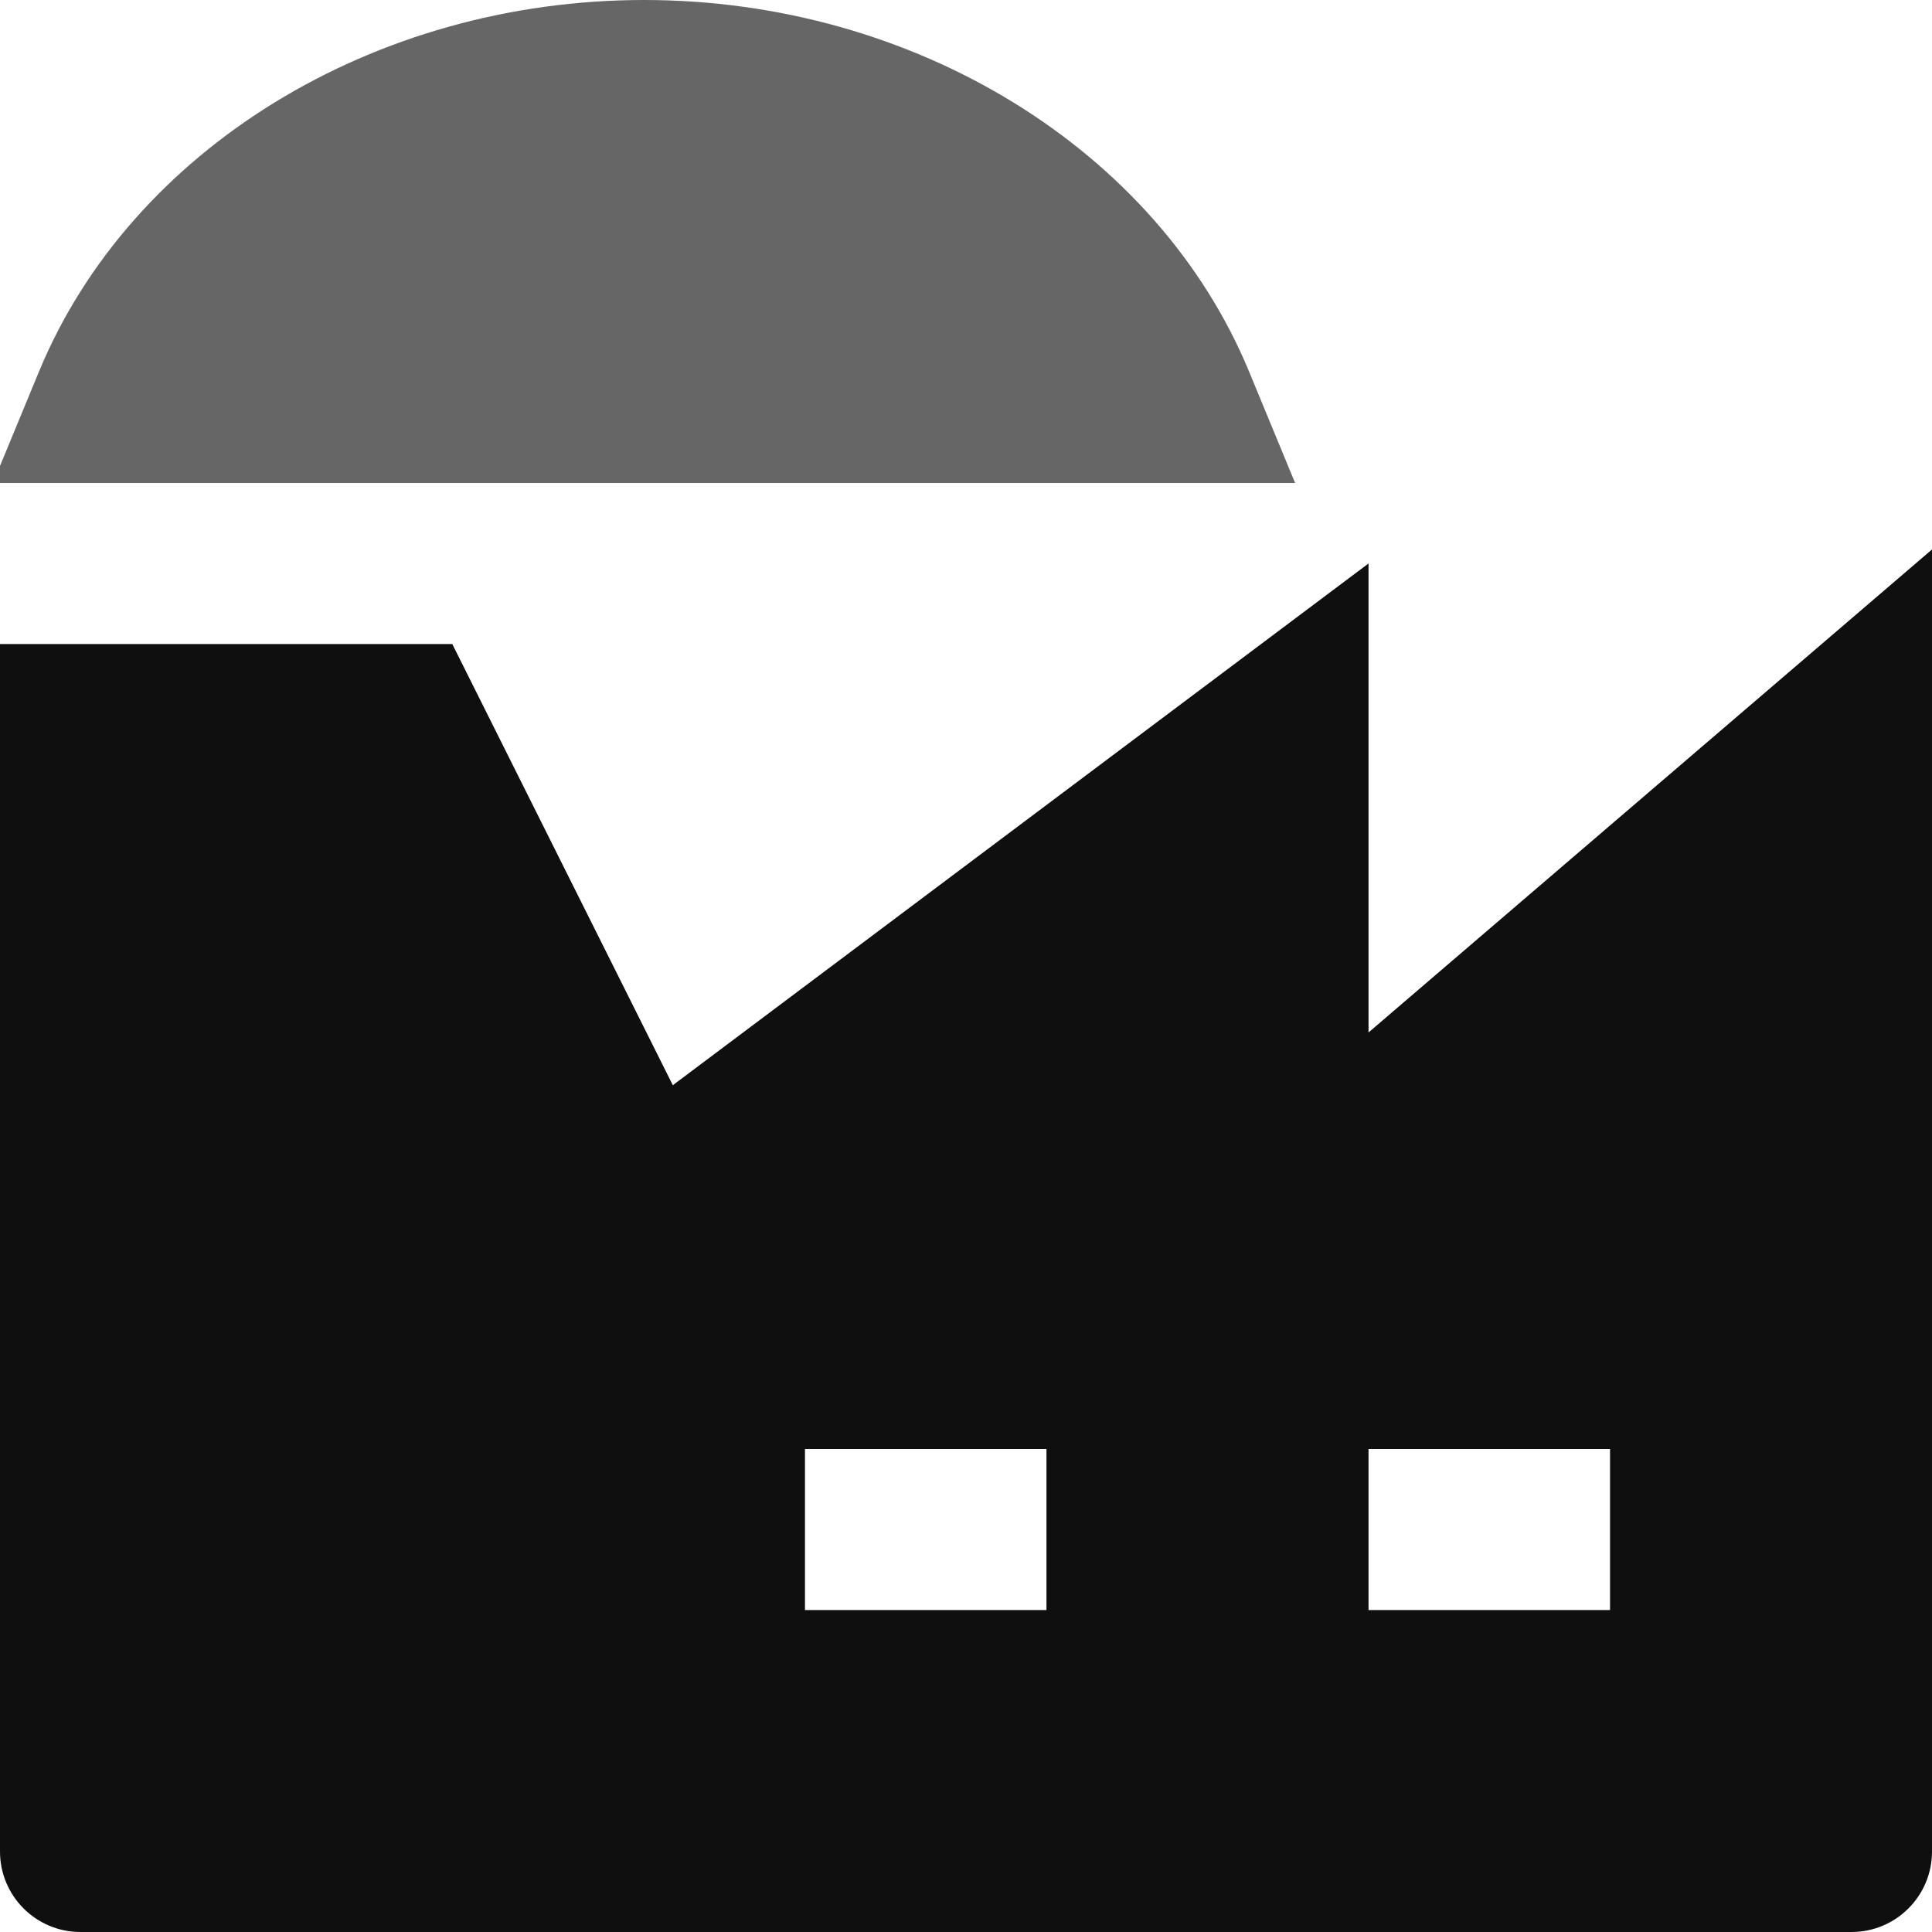 <svg width="20" height="20" viewBox="0 0 20 20" fill="none" xmlns="http://www.w3.org/2000/svg">
<g clip-path="url(#clip0_2182_5462)">
<path d="M12.931 3.848C11.98 1.546 9.463 0 6.667 0C3.871 0 1.353 1.546 0.403 3.848L-0.073 5H13.407L12.931 3.848Z" fill="#666666"/>
<path d="M14.167 10.688V5.833L6.965 11.234L4.682 6.667H0V19.167C0 19.627 0.373 20 0.833 20H19.167C19.627 20 20 19.627 20 19.167V5.688L14.167 10.688ZM10.833 16.667H8.333V15H10.833V16.667ZM16.667 16.667H14.167V15H16.667V16.667Z" fill="#0F0F0F"/>
</g>
<defs>
<clipPath id="clip0_2182_5462">
<rect width="20" height="20" fill="white"/>
</clipPath>
</defs>
</svg>
